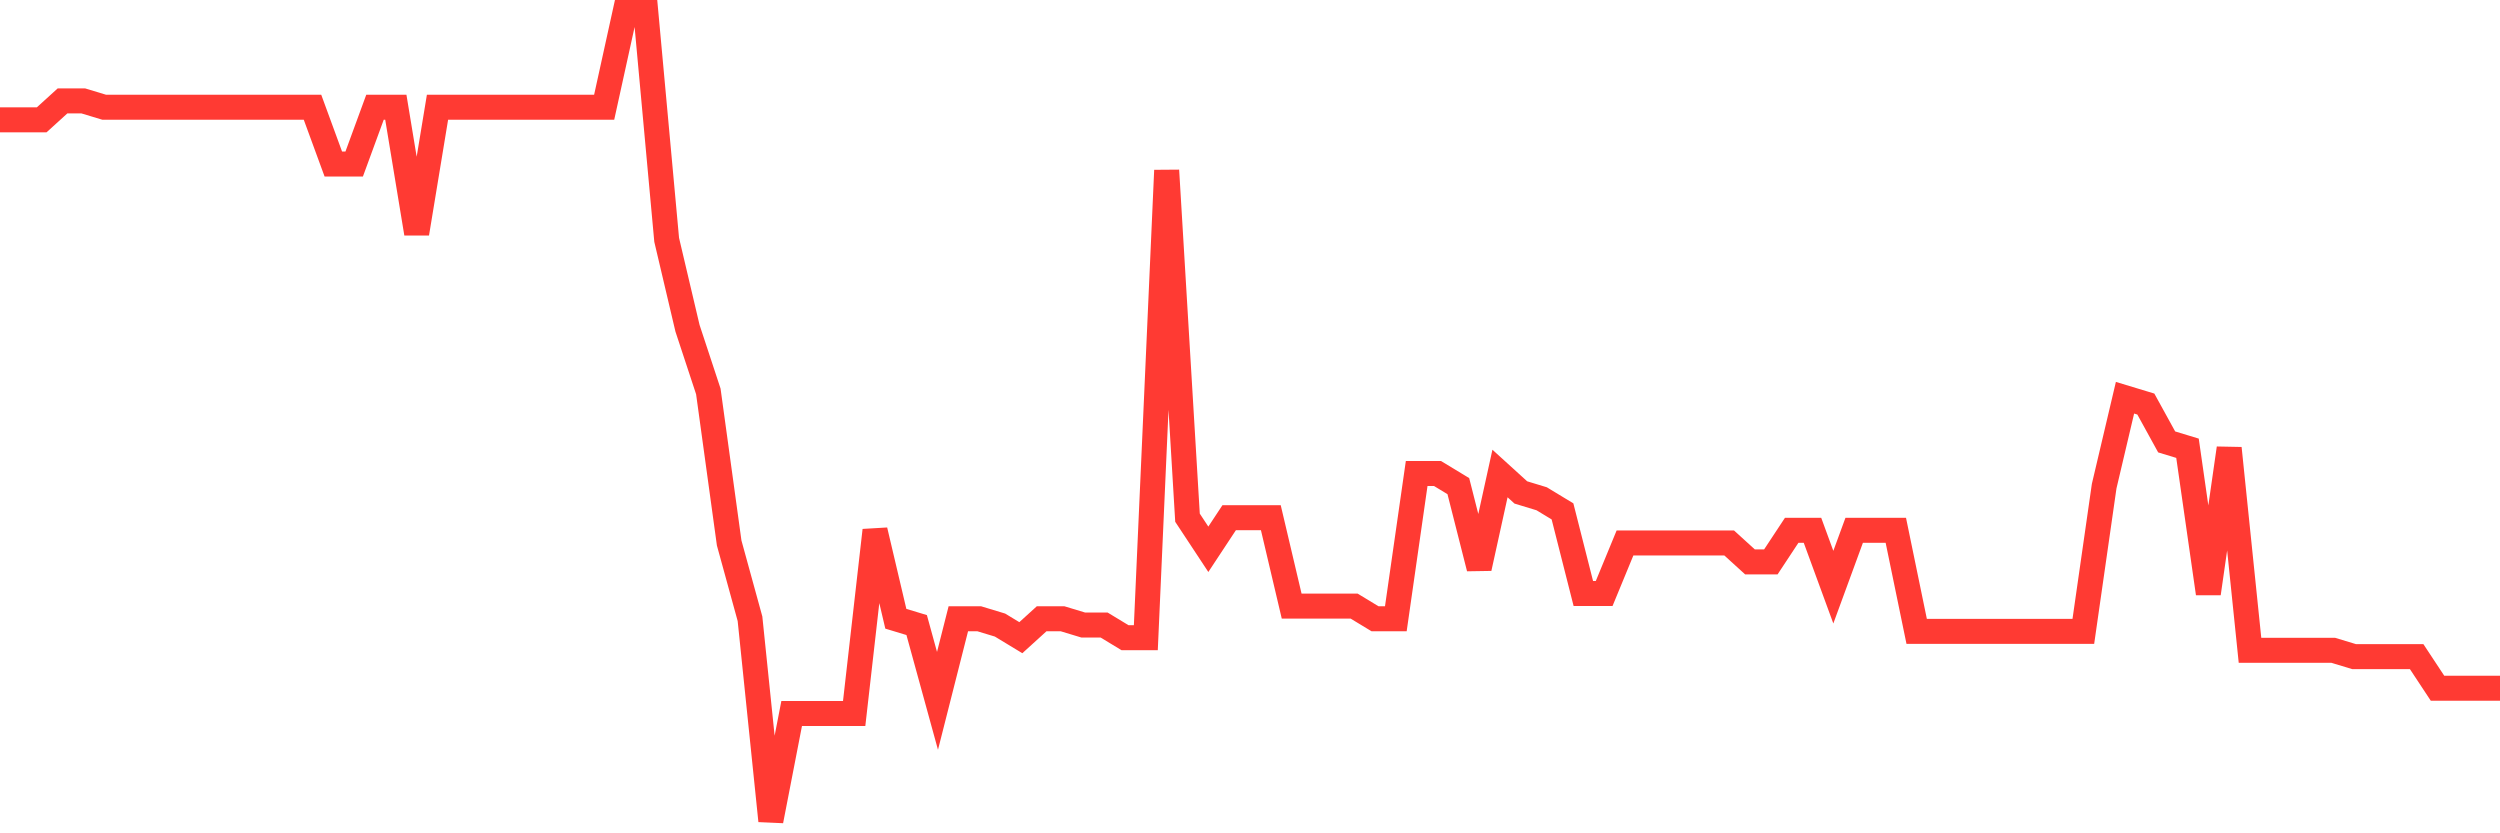<svg
  xmlns="http://www.w3.org/2000/svg"
  xmlns:xlink="http://www.w3.org/1999/xlink"
  width="120"
  height="40"
  viewBox="0 0 120 40"
  preserveAspectRatio="none"
>
  <polyline
    points="0,5.753 1,5.753 2,5.753 3,4.844 4,4.844 5,5.147 6,5.147 7,5.147 8,5.147 9,5.147 10,5.147 11,5.147 12,5.147 13,5.147 14,5.147 15,5.147 16,7.875 17,7.875 18,5.147 19,5.147 20,11.209 21,5.147 22,5.147 23,5.147 24,5.147 25,5.147 26,5.147 27,5.147 28,5.147 29,5.147 30,0.6 31,0.6 32,11.512 33,15.756 34,18.788 35,26.062 36,29.7 37,39.4 38,34.247 39,34.247 40,34.247 41,34.247 42,25.456 43,29.7 44,30.003 45,33.641 46,29.7 47,29.7 48,30.003 49,30.609 50,29.7 51,29.7 52,30.003 53,30.003 54,30.609 55,30.609 56,8.178 57,24.85 58,26.366 59,24.85 60,24.85 61,24.85 62,29.094 63,29.094 64,29.094 65,29.094 66,29.7 67,29.7 68,22.728 69,22.728 70,23.334 71,27.275 72,22.728 73,23.637 74,23.941 75,24.547 76,28.488 77,28.488 78,26.062 79,26.062 80,26.062 81,26.062 82,26.062 83,26.062 84,26.972 85,26.972 86,25.456 87,25.456 88,28.184 89,25.456 90,25.456 91,25.456 92,30.306 93,30.306 94,30.306 95,30.306 96,30.306 97,30.306 98,30.306 99,30.306 100,30.306 101,23.334 102,19.091 103,19.394 104,21.212 105,21.516 106,28.488 107,21.516 108,31.216 109,31.216 110,31.216 111,31.216 112,31.216 113,31.519 114,31.519 115,31.519 116,31.519 117,33.034 118,33.034 119,33.034 120,33.034"
    fill="none"
    stroke="#ff3a33"
    stroke-width="1.2"
  >
  </polyline>
</svg>